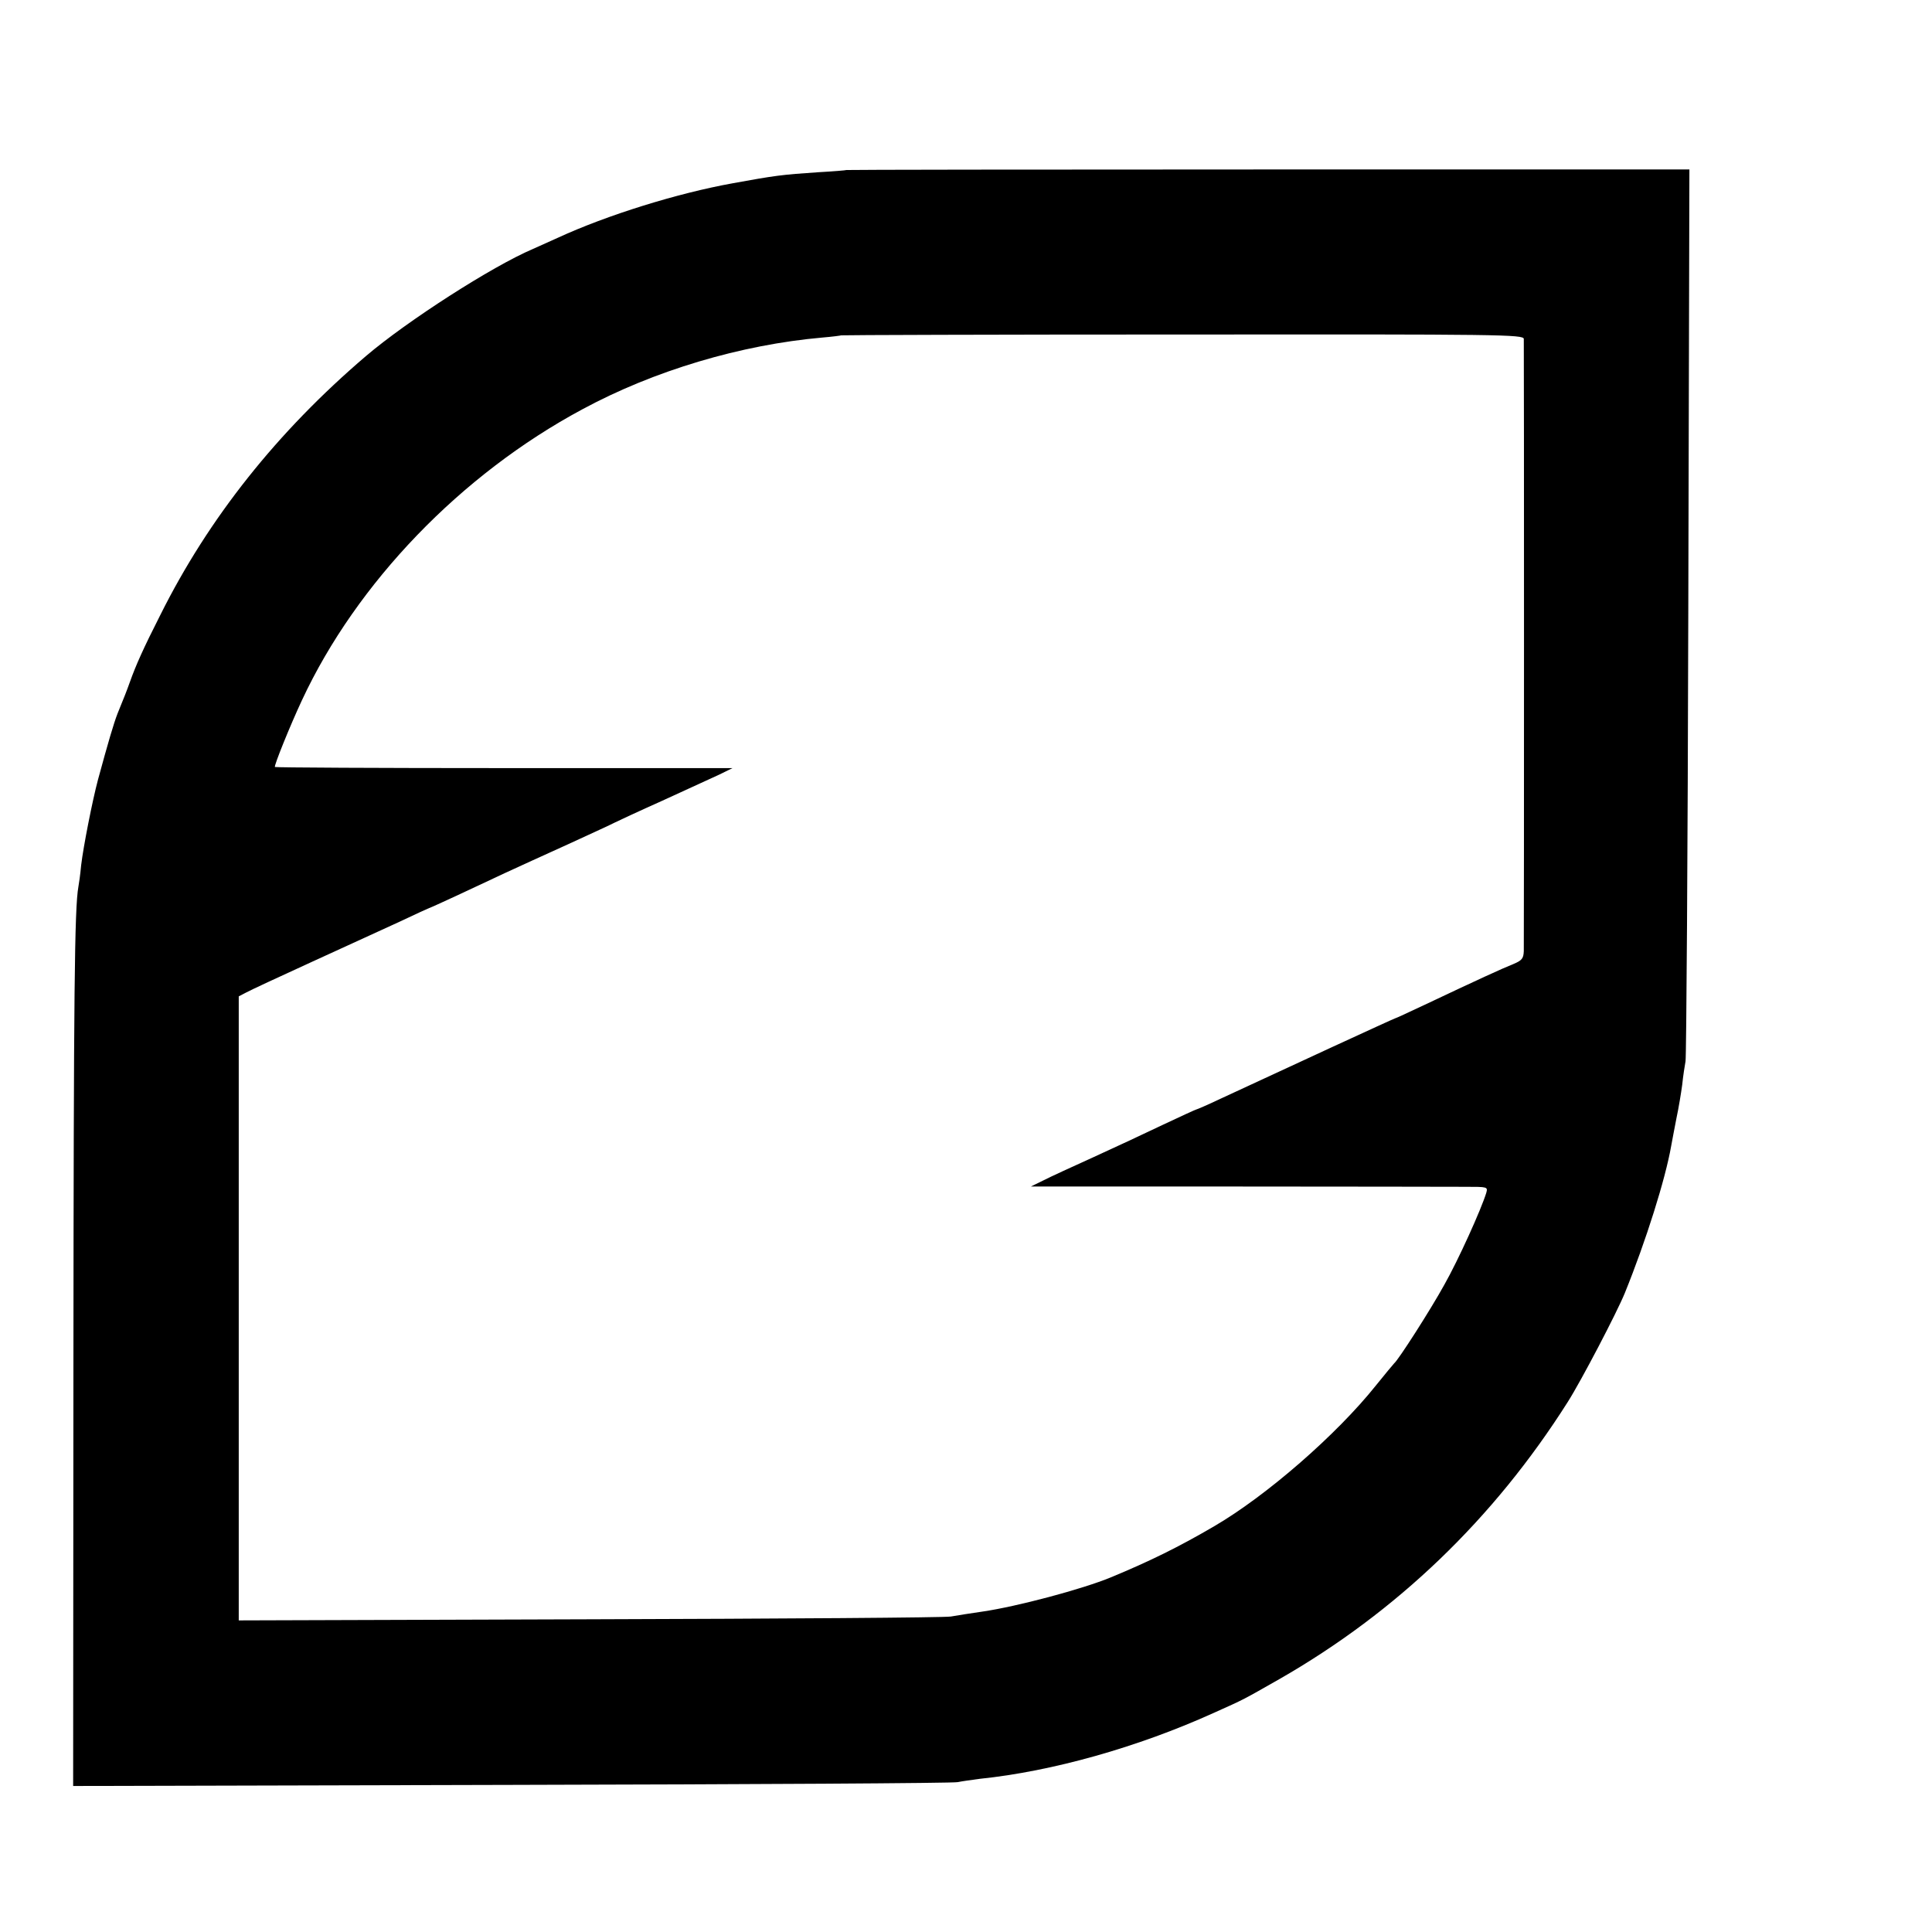 <?xml version="1.0" standalone="no"?>
<!DOCTYPE svg PUBLIC "-//W3C//DTD SVG 20010904//EN"
 "http://www.w3.org/TR/2001/REC-SVG-20010904/DTD/svg10.dtd">
<svg version="1.0" xmlns="http://www.w3.org/2000/svg"
 width="700pt" height="700pt" viewBox="0 0 700 700"
 preserveAspectRatio="xMidYMid meet">
<g transform="translate(0,700) scale(0.1,-0.1)"
fill="#000000" stroke="none">
<path d="M3067 6384 c-1 -1 -47 -5 -102 -8 -134 -9 -156 -12 -310 -40 -200
-36 -455 -115 -635 -198 -25 -11 -65 -29 -89 -40 -148 -63 -456 -261 -605
-388 -321 -274 -570 -587 -745 -938 -62 -122 -89 -183 -110 -242 -14 -39 -21
-56 -45 -115 -14 -36 -34 -104 -71 -240 -20 -75 -53 -242 -61 -310 -3 -33 -8
-68 -10 -78 -14 -78 -17 -379 -18 -1725 l-1 -1533 1590 4 c875 2 1601 6 1615
10 14 3 50 8 80 12 262 27 572 114 848 239 116 52 103 46 237 122 426 244 777
581 1045 1004 49 77 178 324 207 395 77 190 147 413 168 533 3 18 12 63 19
100 8 37 17 92 21 122 3 30 9 69 12 85 3 17 8 750 10 1631 l4 1600 -1526 0
c-839 0 -1526 -1 -1528 -2z m2454 -612 c1 -23 1 -2178 0 -2218 -1 -27 -7 -34
-38 -47 -38 -15 -132 -58 -322 -148 -57 -27 -105 -49 -107 -49 -3 0 -387 -177
-632 -291 -46 -22 -86 -39 -88 -39 -2 0 -56 -25 -120 -55 -65 -31 -178 -84
-253 -118 -75 -34 -156 -71 -181 -84 l-45 -22 745 0 c410 0 782 -1 828 -1 82
0 83 0 77 -22 -18 -59 -101 -243 -152 -333 -49 -89 -166 -272 -182 -285 -3 -3
-33 -39 -66 -80 -142 -178 -397 -400 -586 -510 -128 -75 -234 -127 -374 -185
-104 -43 -341 -106 -465 -124 -41 -6 -93 -14 -115 -18 -22 -4 -612 -8 -1310
-10 l-1270 -4 0 1131 0 1130 25 13 c14 8 122 58 240 112 118 54 262 120 319
146 57 27 105 49 106 49 2 0 48 21 102 46 54 25 132 62 173 81 41 19 144 66
228 104 85 39 161 74 170 79 10 5 87 41 172 79 85 39 177 81 205 94 l49 24
-827 0 c-455 0 -829 2 -831 4 -4 4 55 150 98 242 198 425 576 818 1016 1054
259 140 574 234 870 260 36 3 66 7 68 8 2 1 558 3 1237 3 1156 1 1235 0 1236
-16z"/>
</g>
</svg>

